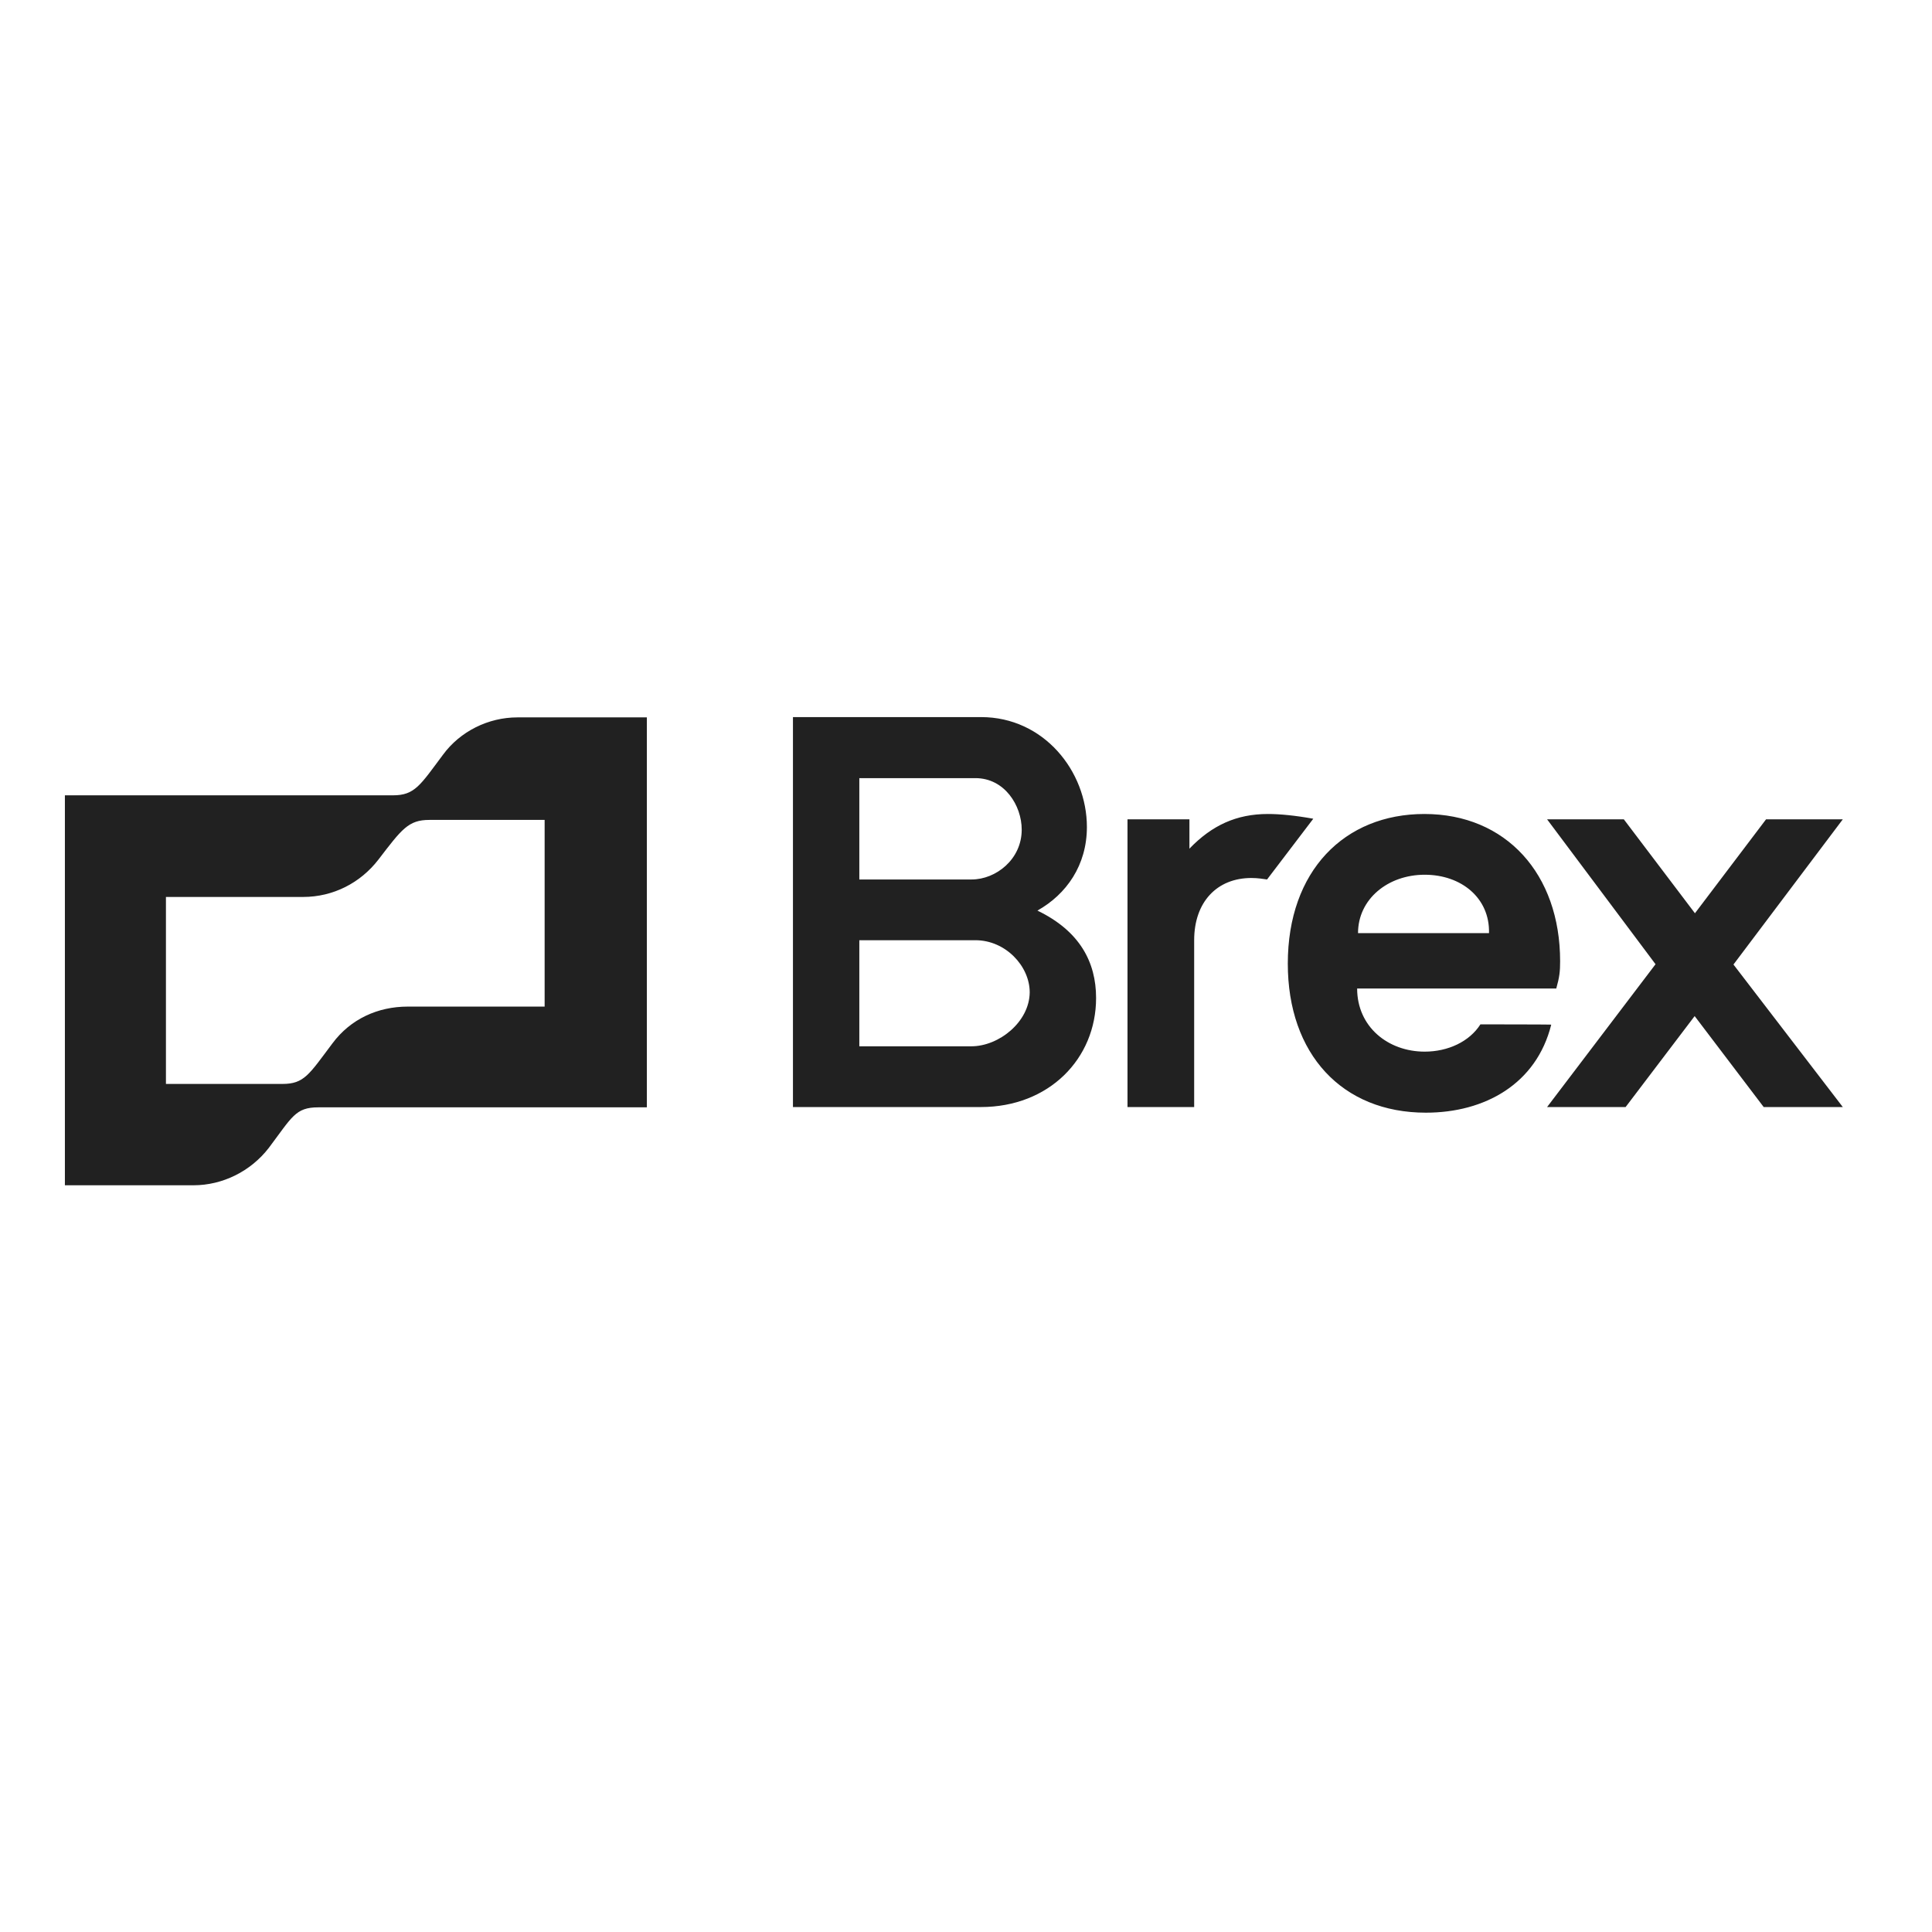 <?xml version="1.0" encoding="utf-8"?>
<!-- Generator: Adobe Illustrator 19.2.1, SVG Export Plug-In . SVG Version: 6.00 Build 0)  -->
<svg version="1.1" id="layer" xmlns="http://www.w3.org/2000/svg" xmlns:xlink="http://www.w3.org/1999/xlink" x="0px" y="0px"
	 viewBox="0 0 652 652" style="enable-background:new 0 0 652 652;" xml:space="preserve">
<style type="text/css">
	.st0{fill:#212121;}
</style>
<path class="st0" d="M427.9,274.7c-10.6,0-18.9,3.8-26.5,11.7v-9.9h-20.9v97.1H403v-56.3c0-12.9,7.7-21,19.3-21c2.1,0,4,0.3,5.3,0.5
	l15.6-20.5C437.1,275.2,431.9,274.7,427.9,274.7L427.9,274.7z M621.9,276.5h-25.9l-24,31.7l-24-31.7h-25.9l36.6,48.9l-36.6,48.2
	h26.5l23.3-30.7l23.3,30.7h26.7L585,325.5C585,325.5,621.9,276.5,621.9,276.5z M149.5,254.7c-7.7,10.3-9.5,13.7-16.9,13.7H21.9
	v131.6h43.4c9.8,0,19.3-4.7,25.4-12.6c7.9-10.5,9-13.7,16.7-13.7h110.9V242.1h-43.7C164.8,242.1,155.3,246.8,149.5,254.7
	L149.5,254.7z M183.9,339.7h-46.3c-10.1,0-19.3,4.2-25.4,12.4c-7.9,10.5-9.5,13.7-16.9,13.7H56v-63.1h46.3
	c10.1,0,19.3-4.7,25.4-12.6c7.9-10.3,10.1-13.4,17.2-13.4h38.9V339.7z M350.1,307.3c9.8-5.5,16.7-15.3,16.7-28.2
	c0-18.9-14.6-37.1-35.7-37.1h-63.5v131.6H331c23,0,38.9-16.3,38.9-36.8C369.9,324.7,364.4,314.2,350.1,307.3z M290,262.6h39.2
	c9.8,0,15.6,9.2,15.6,17.4c0,10-8.7,16.8-16.9,16.8H290C290,296.8,290,262.6,290,262.6z M327.8,353.1H290v-35.8h39.2
	c10.1,0,18.3,8.7,18.3,17.6C347.4,344.9,337.1,353.1,327.8,353.1z M499.6,345.7c-3.7,5.8-10.9,9.2-18.8,9.2
	c-12.4,0-22.8-8.4-22.8-21.3h67.2c1.1-3.9,1.3-5.8,1.3-9.2c0-29.5-18.3-49.7-45.8-49.7c-27,0-46.1,19.2-46.1,50.5
	c0,30.5,18.3,50.3,46.6,50.3c19.9,0,37.3-9.7,42.3-29.7C523.7,345.7,499.6,345.7,499.6,345.7z M480.8,295.2c12.4,0,22,7.9,21.7,19.7
	h-44.2C458.3,303.4,468.4,295.2,480.8,295.2z"/>
</svg>
